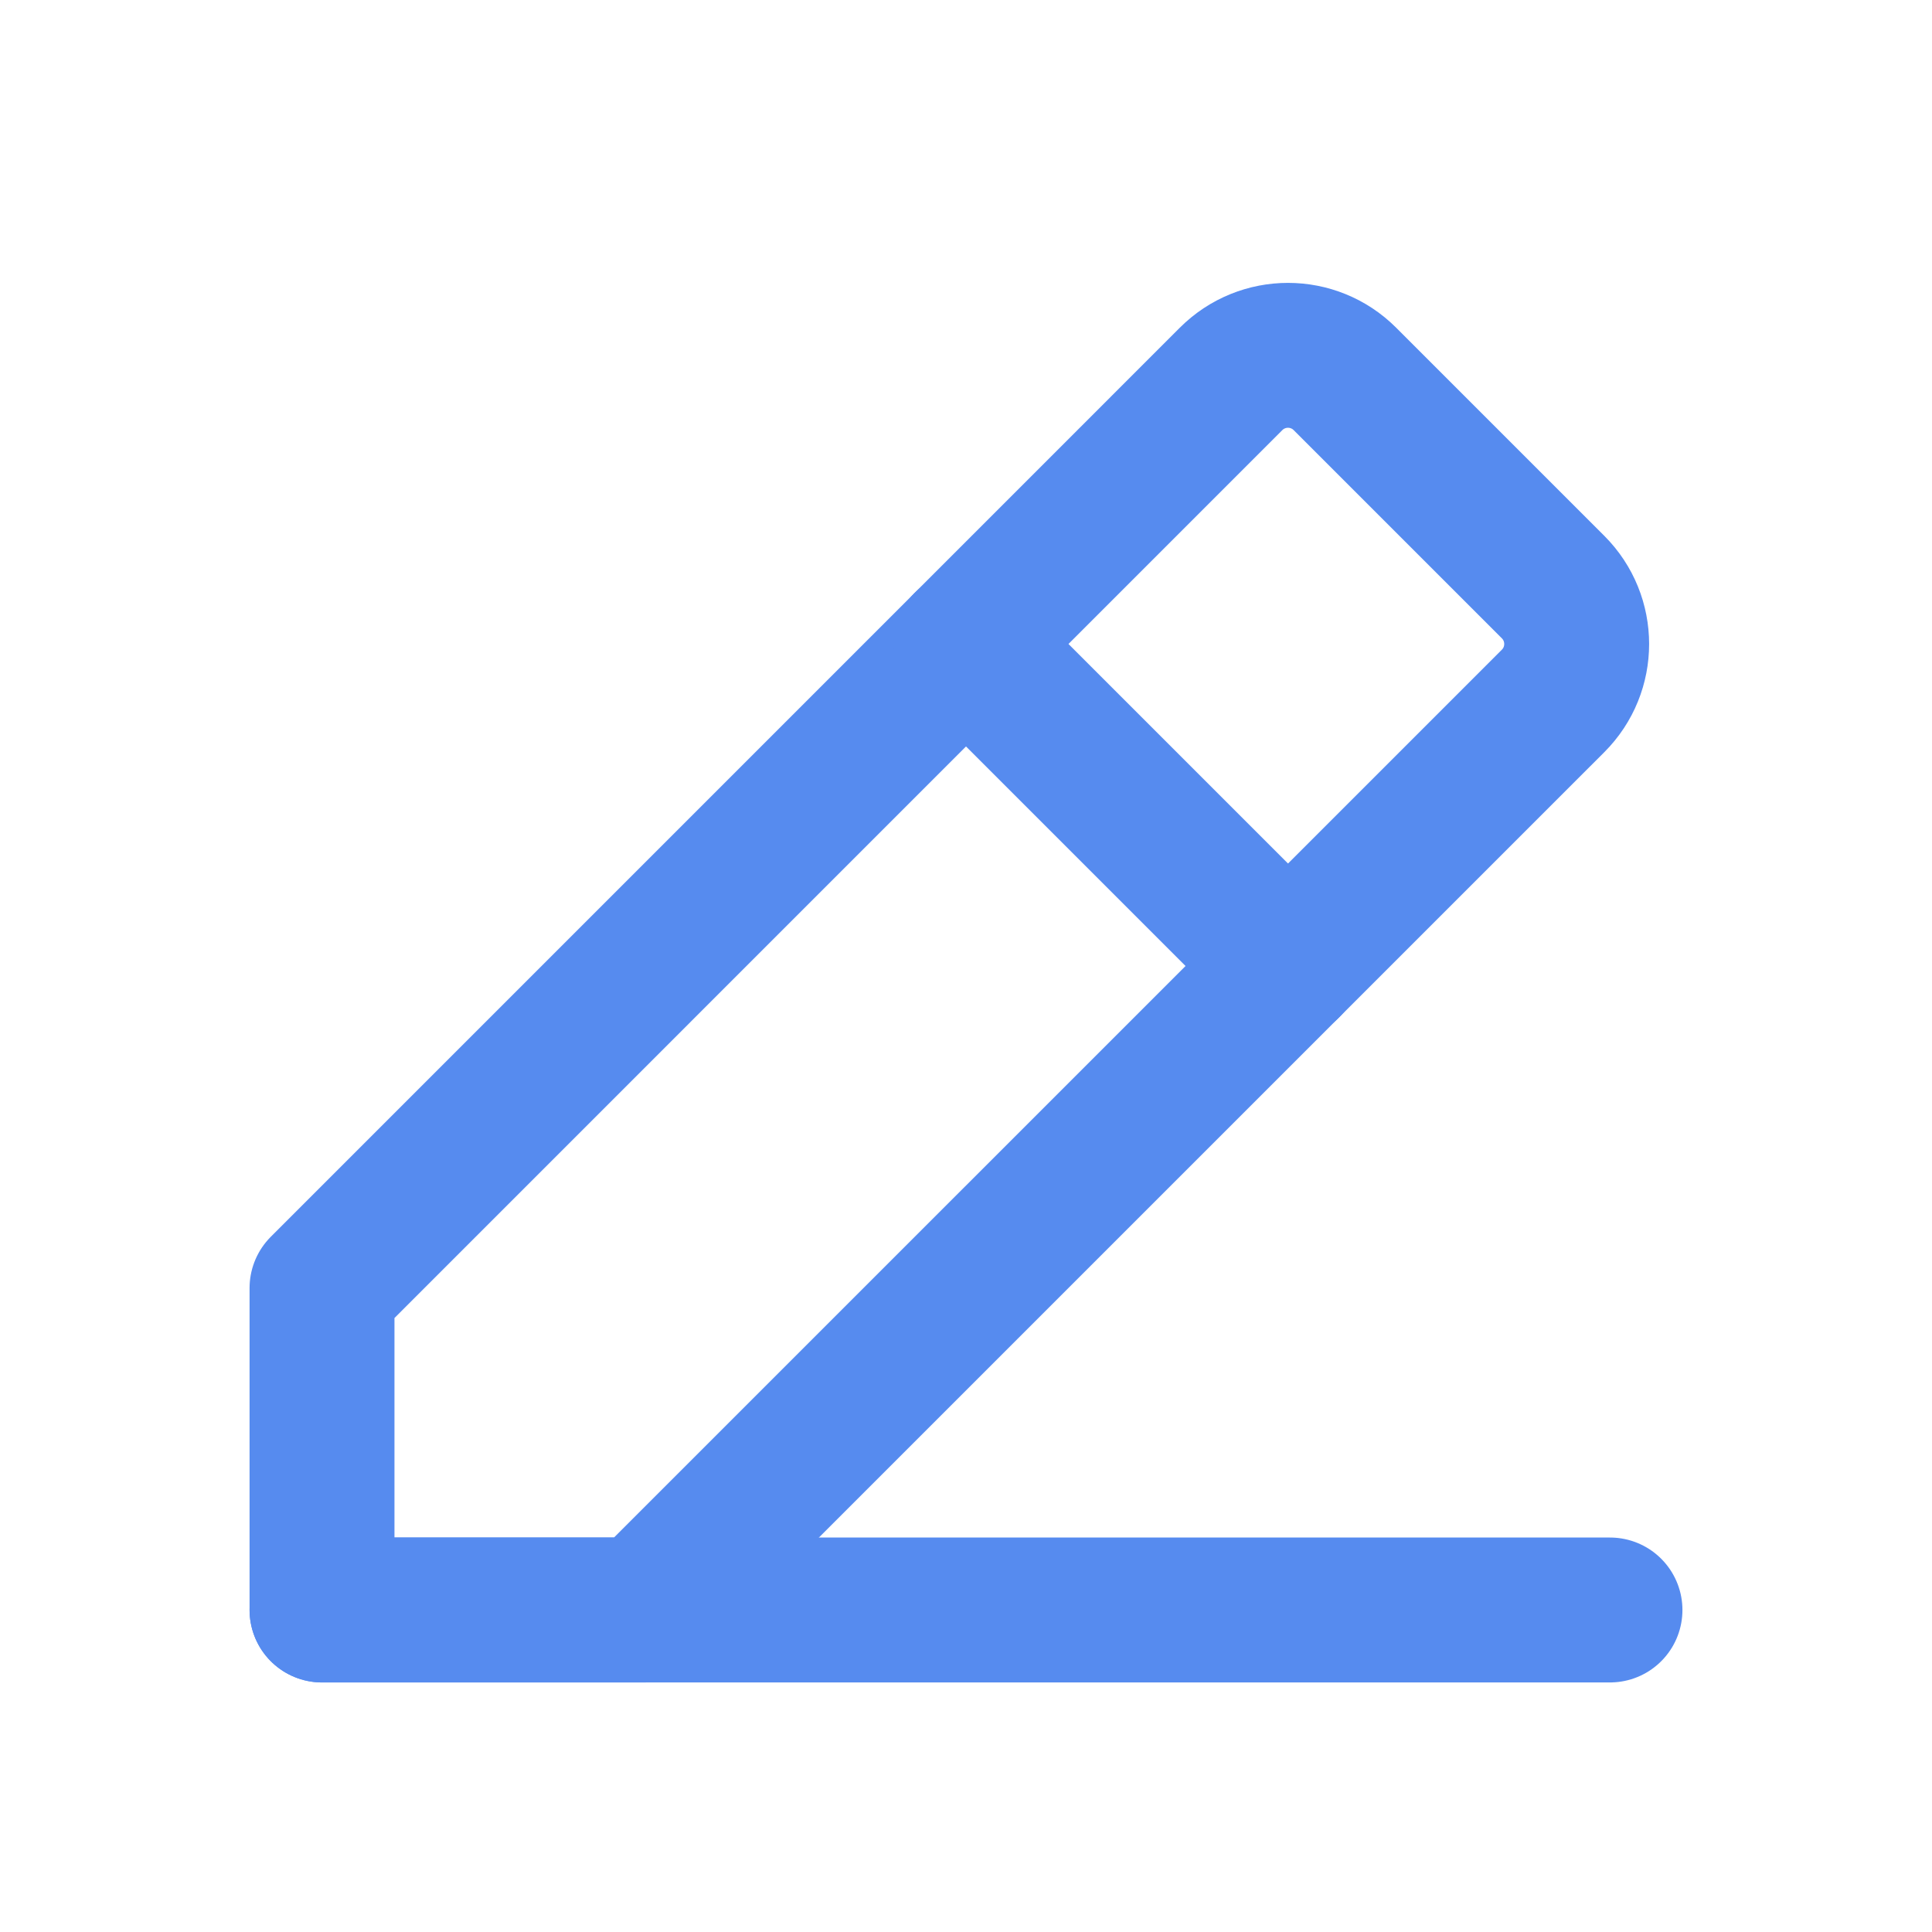 <?xml version="1.0" encoding="UTF-8"?> <svg xmlns="http://www.w3.org/2000/svg" width="40" height="40" viewBox="0 0 40 40" fill="none"><path d="M6.667 33.333H33.333" stroke="#568BEF" stroke-width="3" stroke-linecap="round" stroke-linejoin="round"></path><path d="M6.667 33.333H13.333L32.155 14.512C32.806 13.861 32.806 12.806 32.155 12.155L27.845 7.845C27.194 7.194 26.139 7.194 25.488 7.845L6.667 26.667V33.333Z" stroke="#568BEF" stroke-width="3" stroke-linecap="round" stroke-linejoin="round"></path><path d="M20 13.333L26.667 20" stroke="#568BEF" stroke-width="3" stroke-linecap="round" stroke-linejoin="round"></path></svg> 